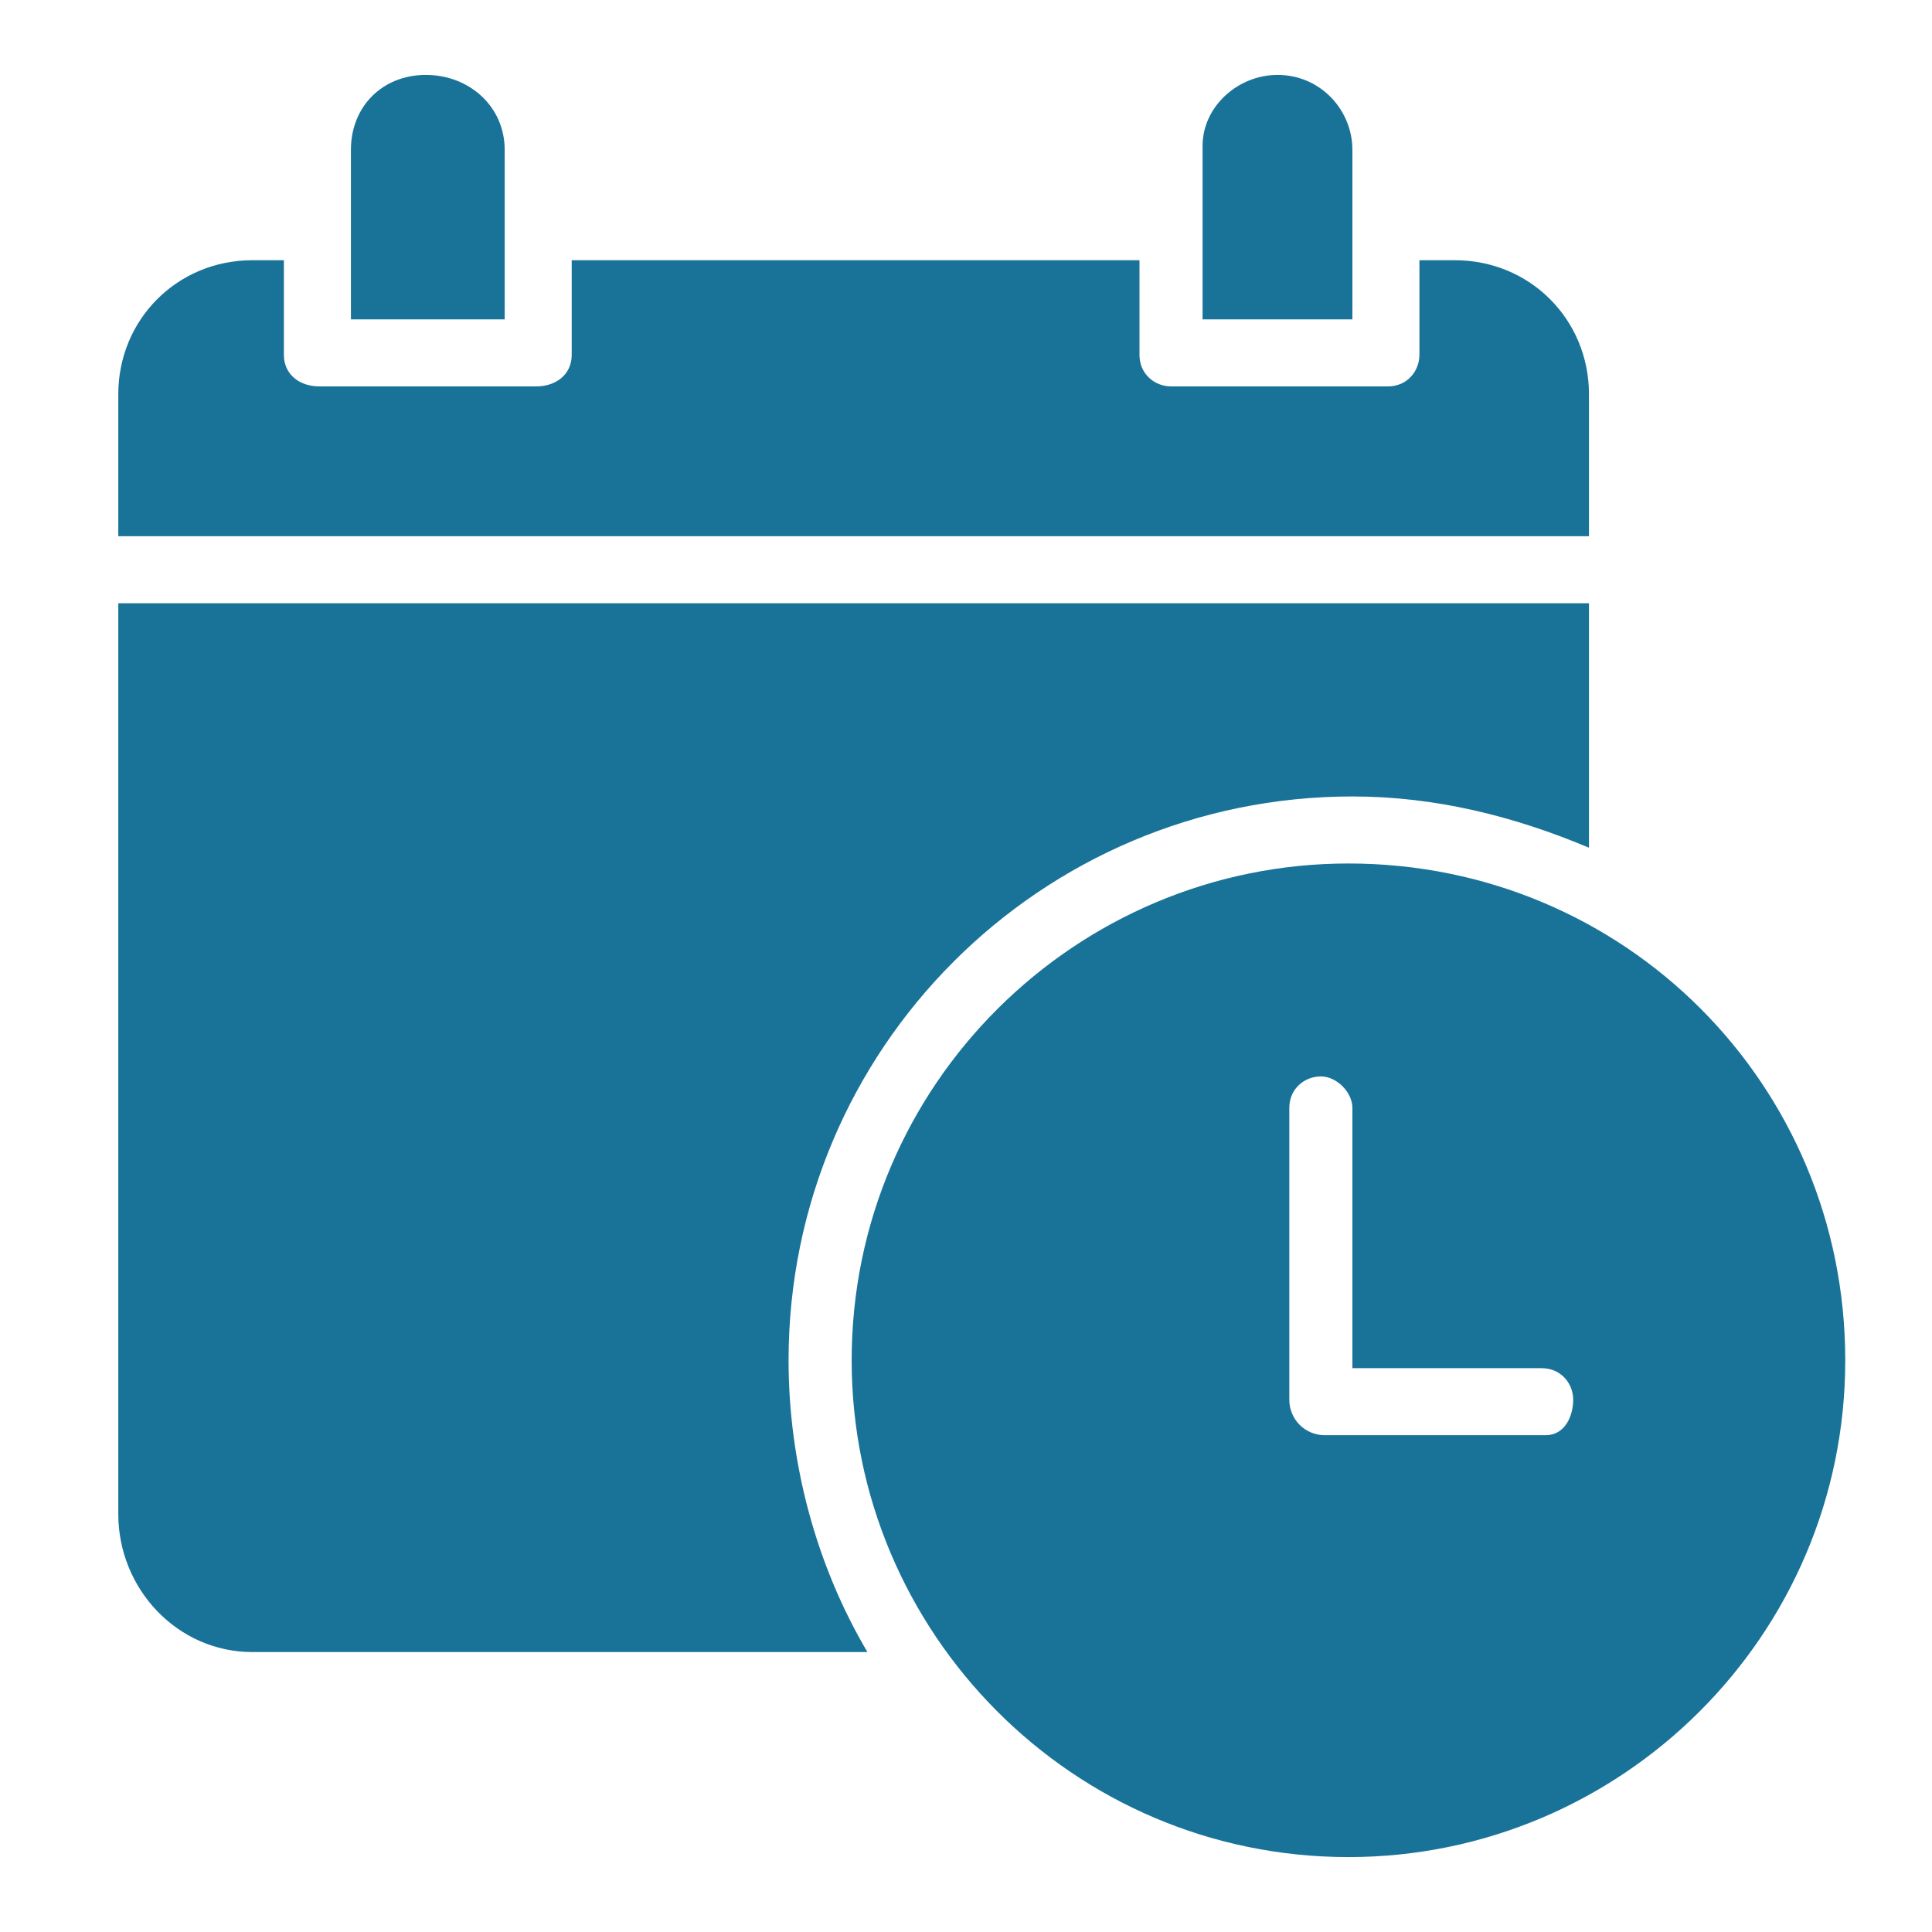 <!-- Generator: Adobe Illustrator 21.0.0, SVG Export Plug-In  -->
<svg version="1.1"
	 xmlns="http://www.w3.org/2000/svg" xmlns:xlink="http://www.w3.org/1999/xlink" xmlns:a="http://ns.adobe.com/AdobeSVGViewerExtensions/3.0/"
	 x="0px" y="0px" width="49px" height="49px" viewBox="0 0 49 49" style="enable-background:new 0 0 49 49;" xml:space="preserve">
<style type="text/css">
	.st1{fill:#197399;}
</style>
<g>
	<path class="st1" d="M34.3,3.8c0-1-0.8-1.9-1.9-1.9c0,0,0,0,0,0l0,0c-1,0-1.9,0.8-1.9,1.8c0,0,0,0,0,0.1v4.3h3.8V3.8z"/>
	<path class="st1" d="M40.3,10c0-1.9-1.5-3.4-3.4-3.4H36V9c0,0.4-0.3,0.8-0.8,0.8c0,0,0,0,0,0h-5.5c-0.4,0-0.8-0.3-0.8-0.8
		c0,0,0,0,0,0V6.6H14.5V9c0,0.5-0.4,0.8-0.9,0.8H8.1C7.6,9.8,7.2,9.5,7.2,9c0,0,0,0,0,0V6.6H6.4C4.5,6.6,3,8.1,3,10v3.6h37.3V10z"/>
	<path class="st1" d="M12.8,3.8c0-1.1-0.9-1.9-2-1.9l0,0c-1.1,0-1.9,0.8-1.9,1.9v4.3h3.9V3.8z"/>
	<path class="st1" d="M34.3,20.2c2.1,0,4.1,0.5,6,1.3v-6.2H3v23.1c0,1.9,1.5,3.5,3.4,3.5H22c-1.3-2.2-2-4.8-2-7.4
		C20,26.6,26.4,20.2,34.3,20.2z"/>
	<path class="st1" d="M34.2,21.9c-6.9,0-12.6,5.6-12.6,12.6c0,6.9,5.6,12.6,12.6,12.6c6.9,0,12.6-5.6,12.6-12.6
		C46.8,27.5,41.2,21.9,34.2,21.9z M39.2,36.4h-5.6c-0.5,0-0.9-0.4-0.9-0.9v-7.4c0-0.5,0.4-0.8,0.8-0.8s0.8,0.4,0.8,0.8v6.6h4.8
		c0.5,0,0.8,0.4,0.8,0.8S39.7,36.4,39.2,36.4z"/>
</g>
</svg>
